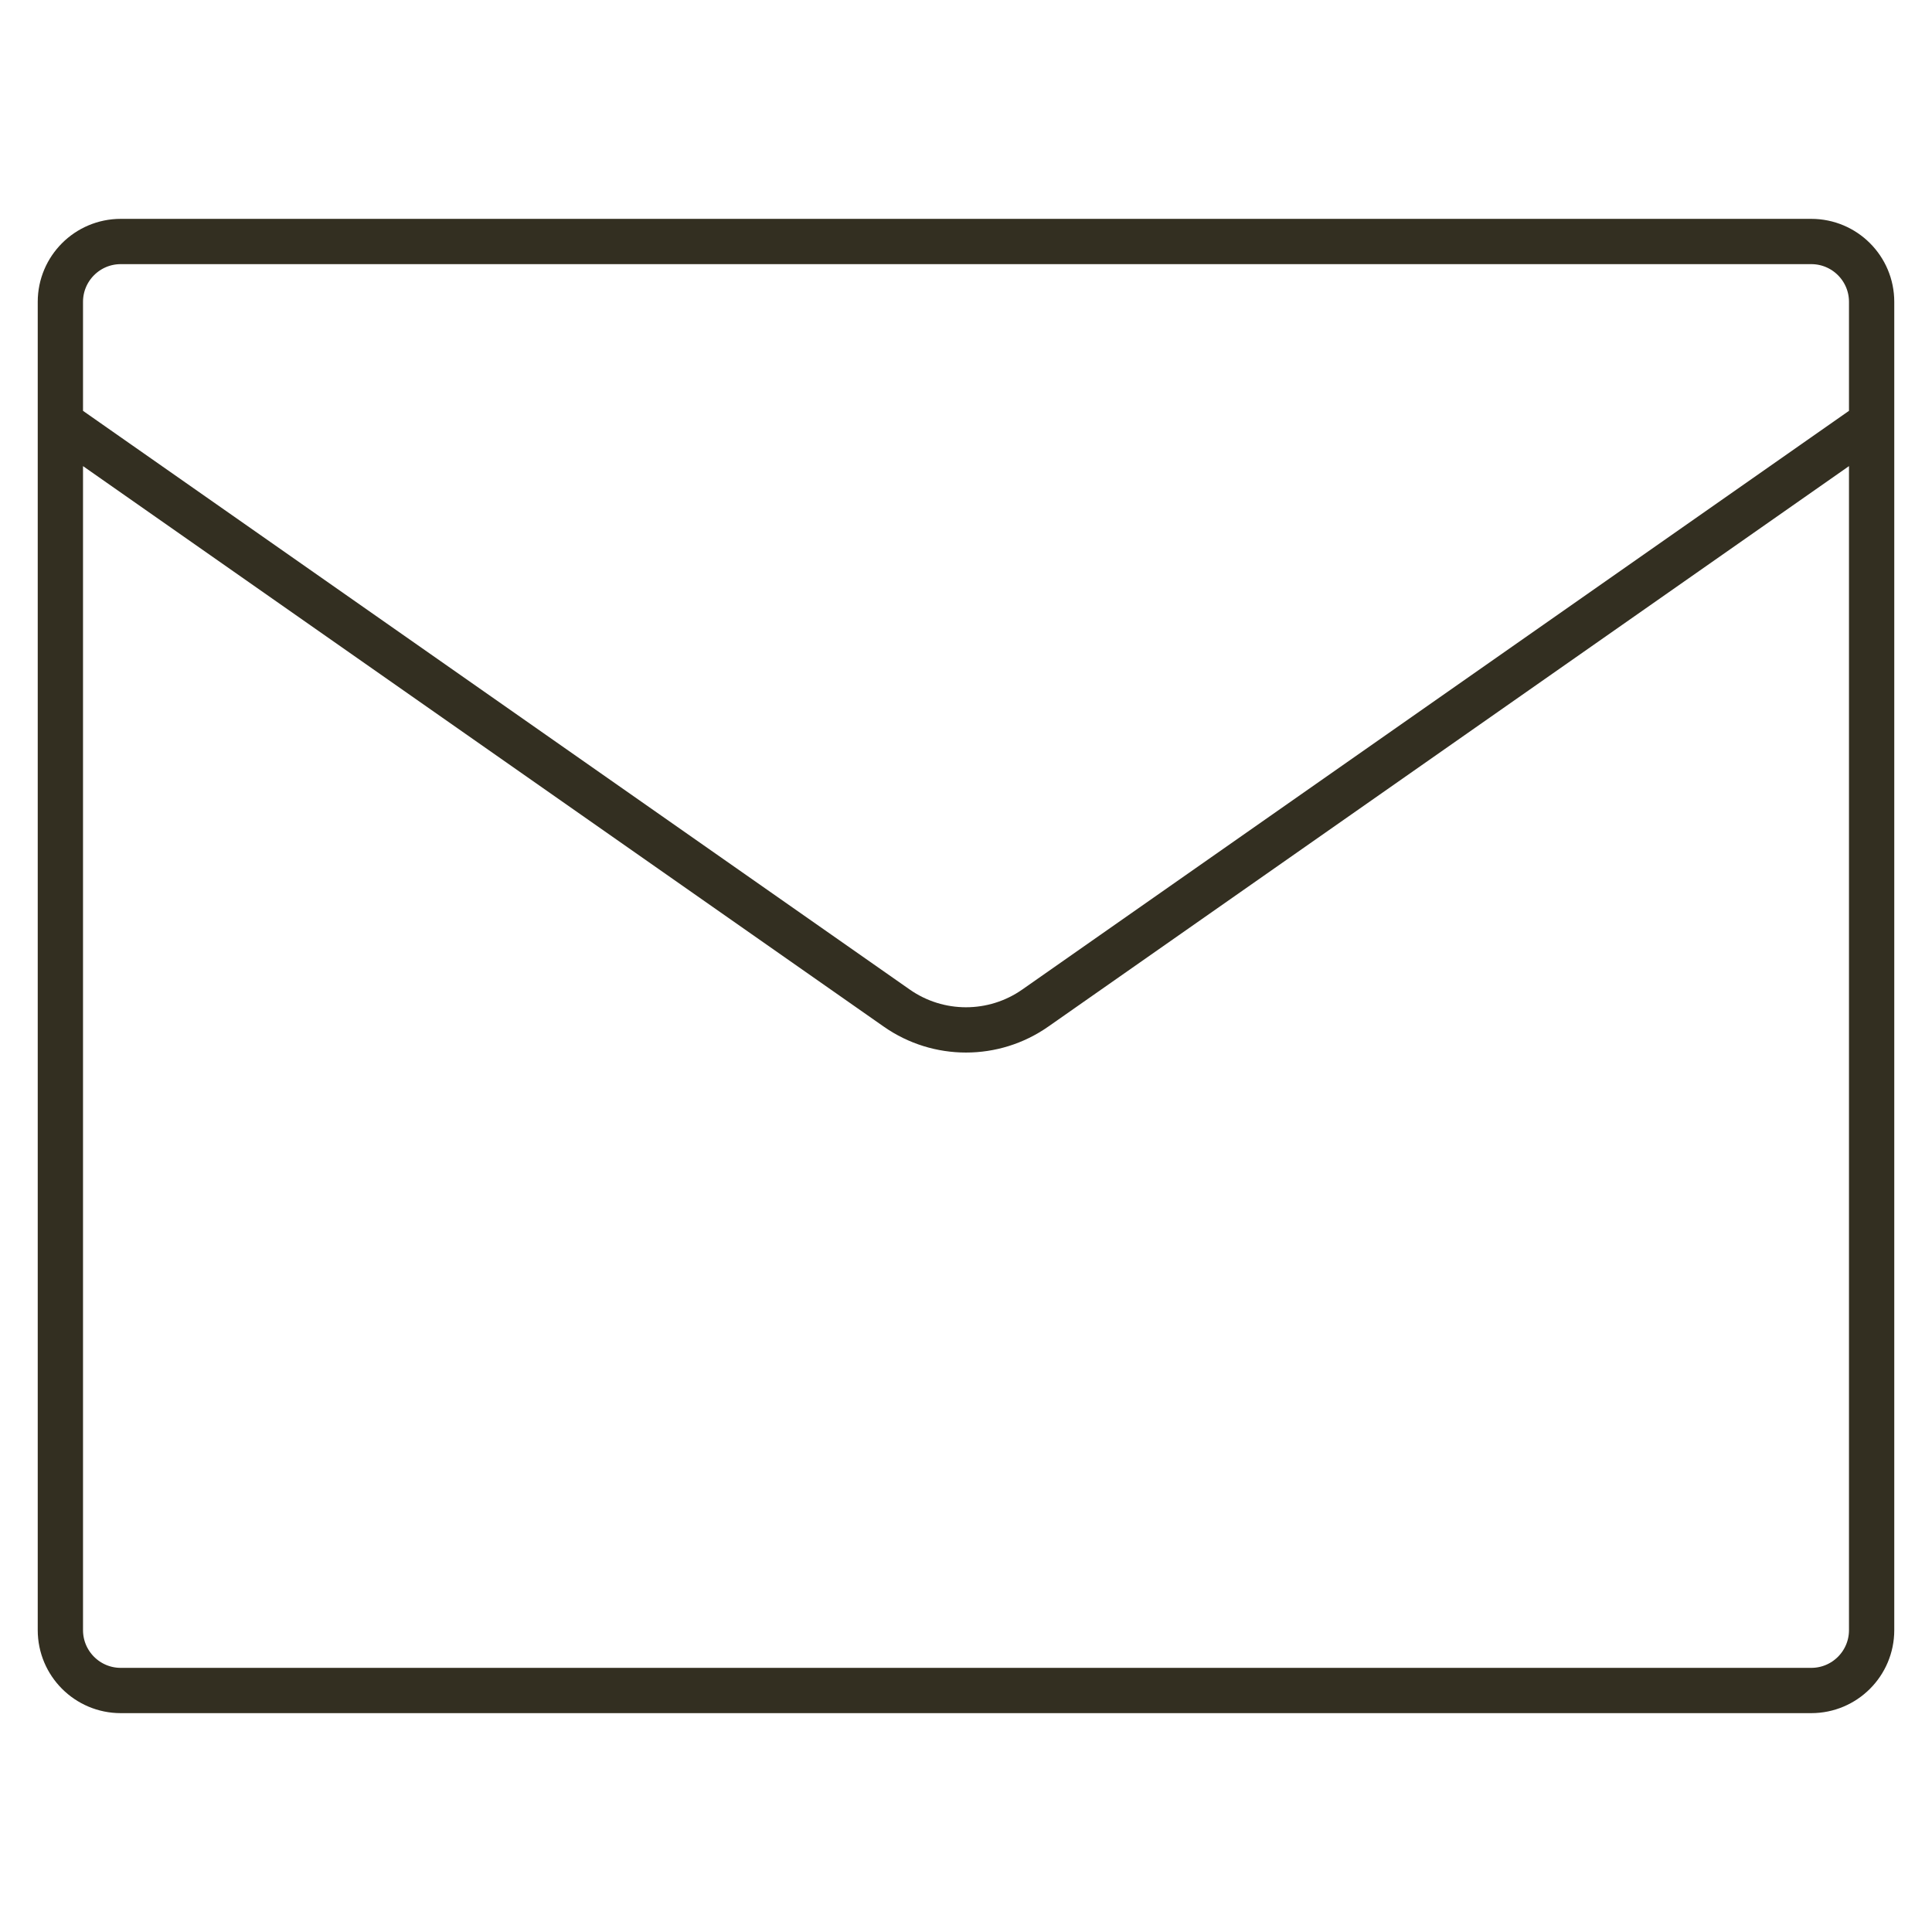 <svg width="64" height="64" viewBox="0 0 64 64" fill="none" xmlns="http://www.w3.org/2000/svg">
<path d="M62 14C62 12.467 62 11.063 62 9.999C62 8.895 61.105 8 60 8H4C2.896 8 2 8.895 2 9.999C2 11.063 2 12.467 2 14M62 14V54C62 55.105 61.105 56 60 56C41.333 56 22.667 56 4 56C2.896 56 2 55.105 2 54L2 14M62 14L34.294 33.394C32.917 34.358 31.083 34.358 29.706 33.394L2 14" stroke="#332F21" stroke-width="1.5" stroke-linecap="round"/>
</svg>
